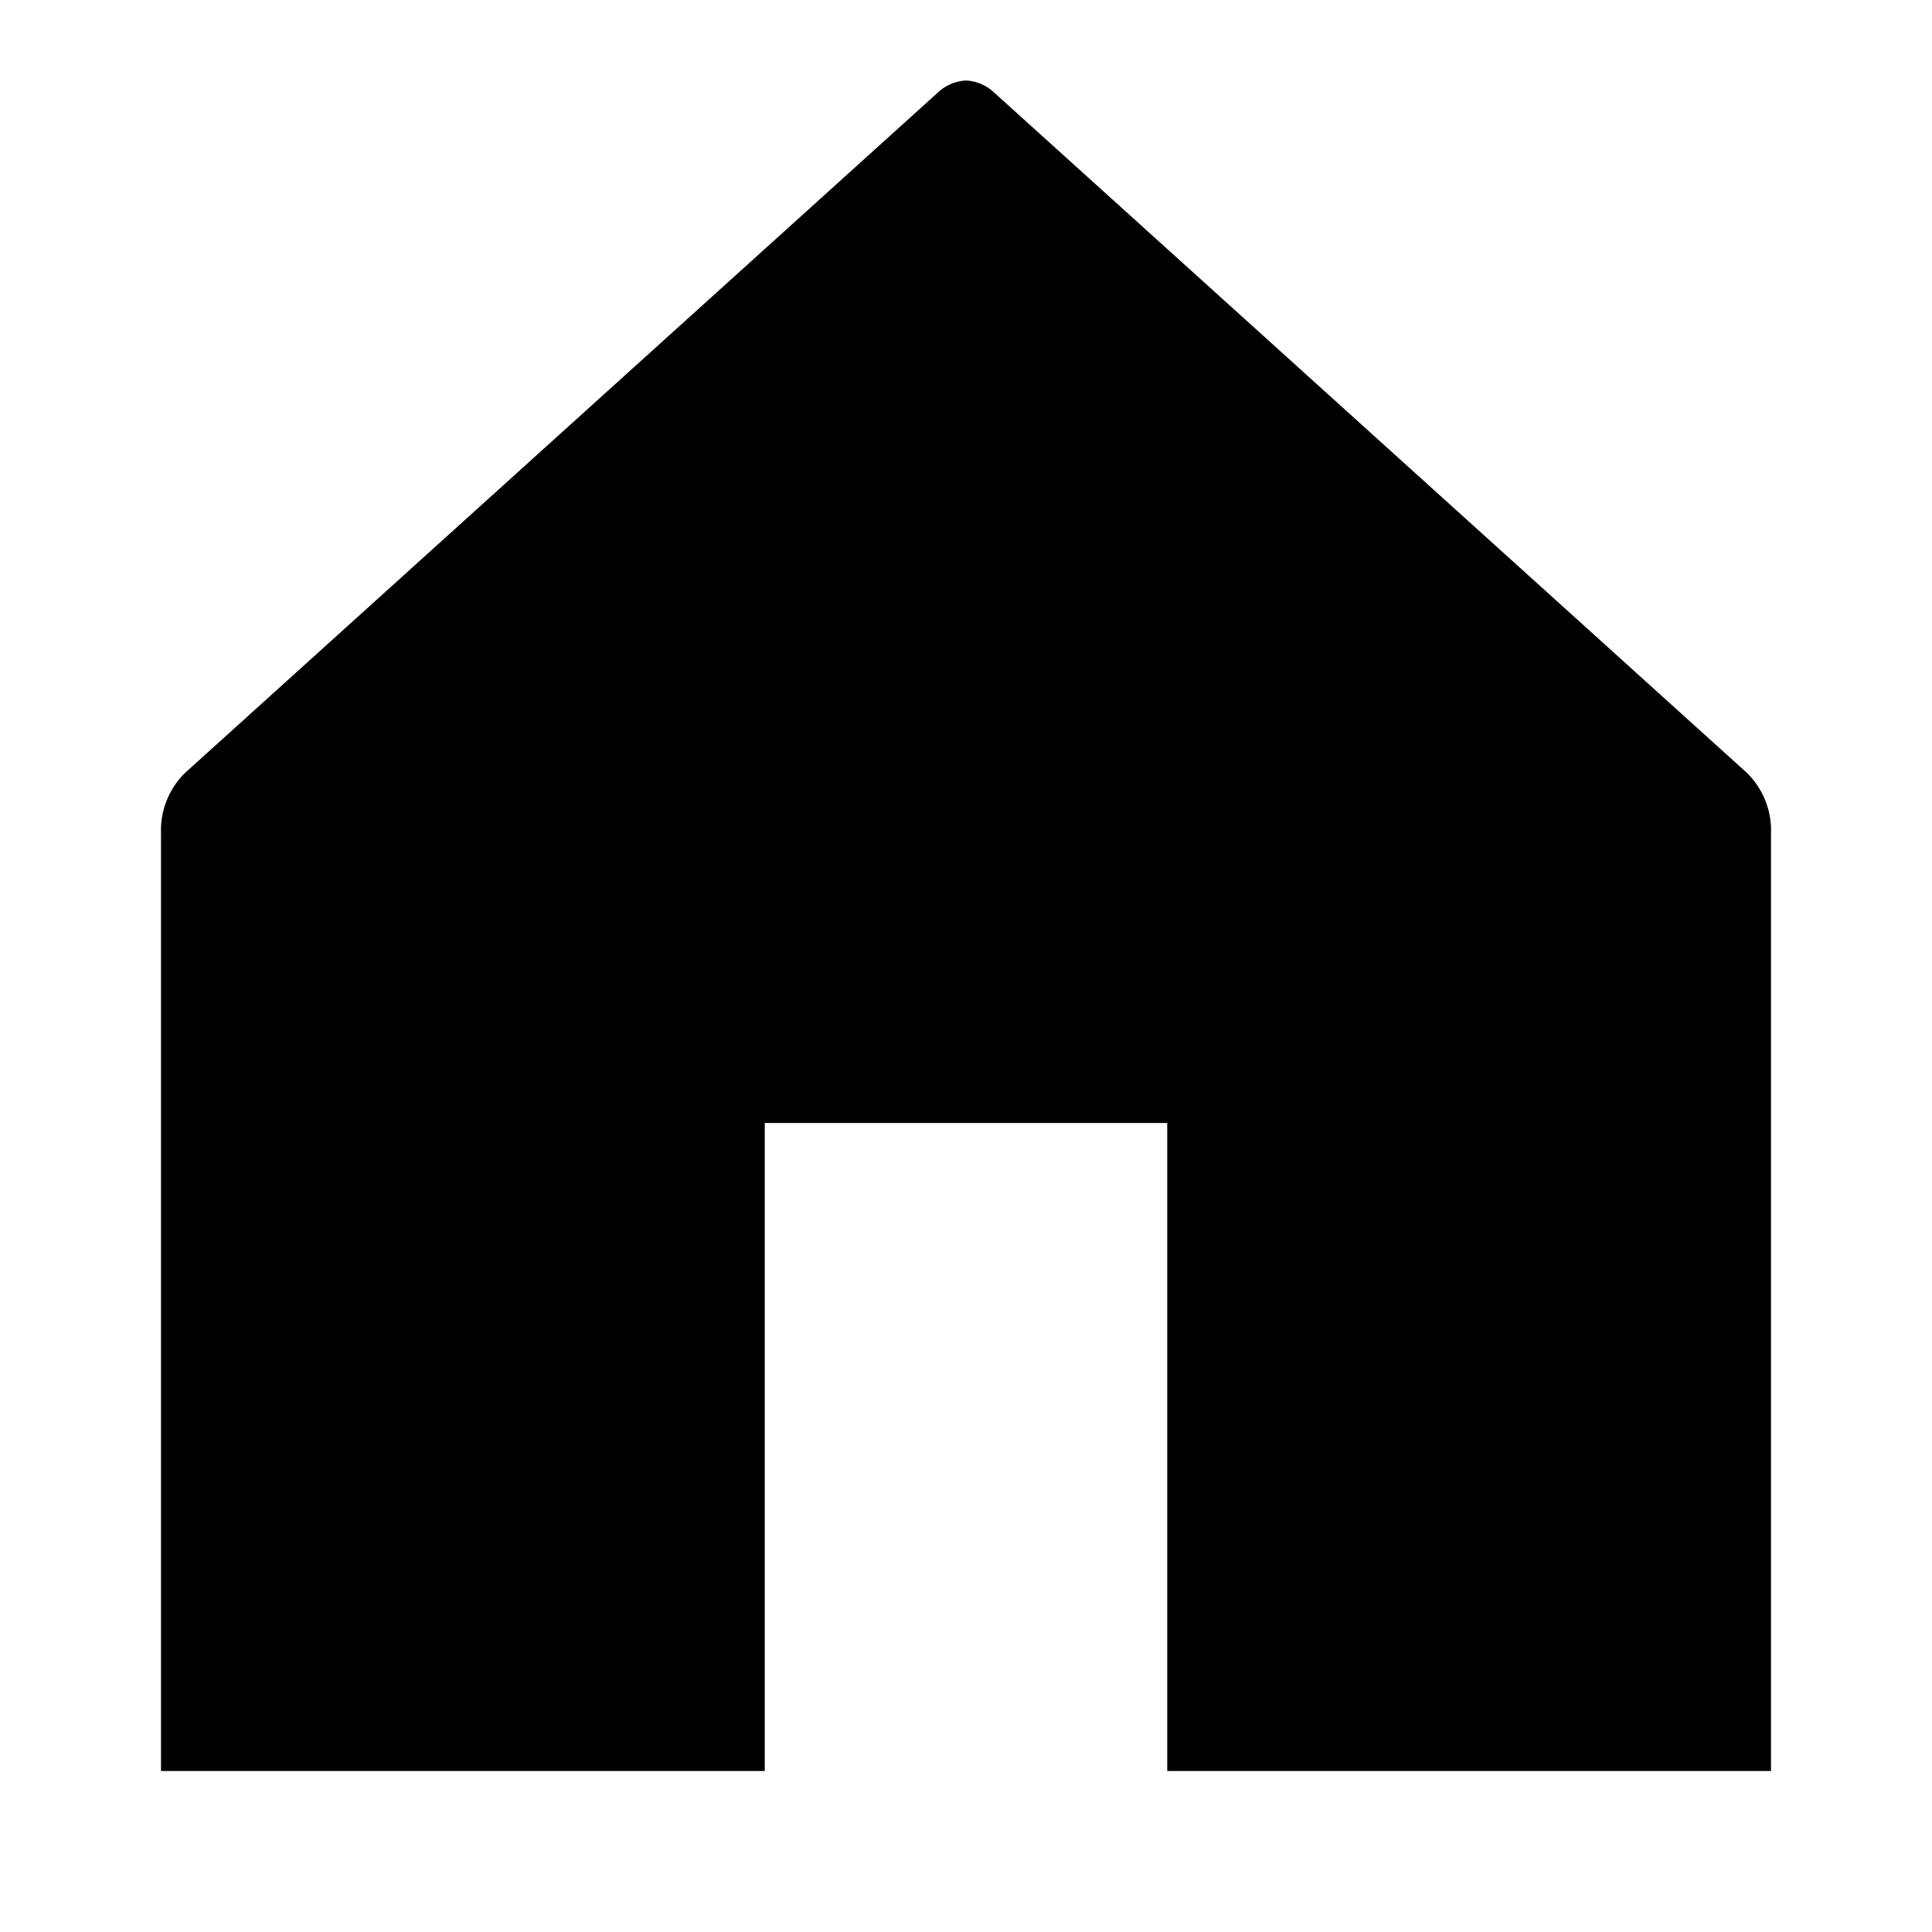 <?xml version="1.0" encoding="utf-8"?><!-- Uploaded to: SVG Repo, www.svgrepo.com, Generator: SVG Repo Mixer Tools -->
<svg width="800px" height="800px" viewBox="0 0 48 48" xmlns="http://www.w3.org/2000/svg">
  <title>home-solid</title>
  <g id="Layer_2" data-name="Layer 2">
    <g id="invisible_box" data-name="invisible box">
      <rect width="48" height="48" fill="none"/>
    </g>
    <g id="icons_Q2" data-name="icons Q2">
      <path d="M24,2a1.1,1.1,0,0,0-.7.3L4.6,19.2A2,2,0,0,0,4,20.7V44H19V27.9H29V44H44V20.7a2,2,0,0,0-.6-1.5L24.7,2.3A1.1,1.1,0,0,0,24,2Z"/>
    </g>
  </g>
</svg>